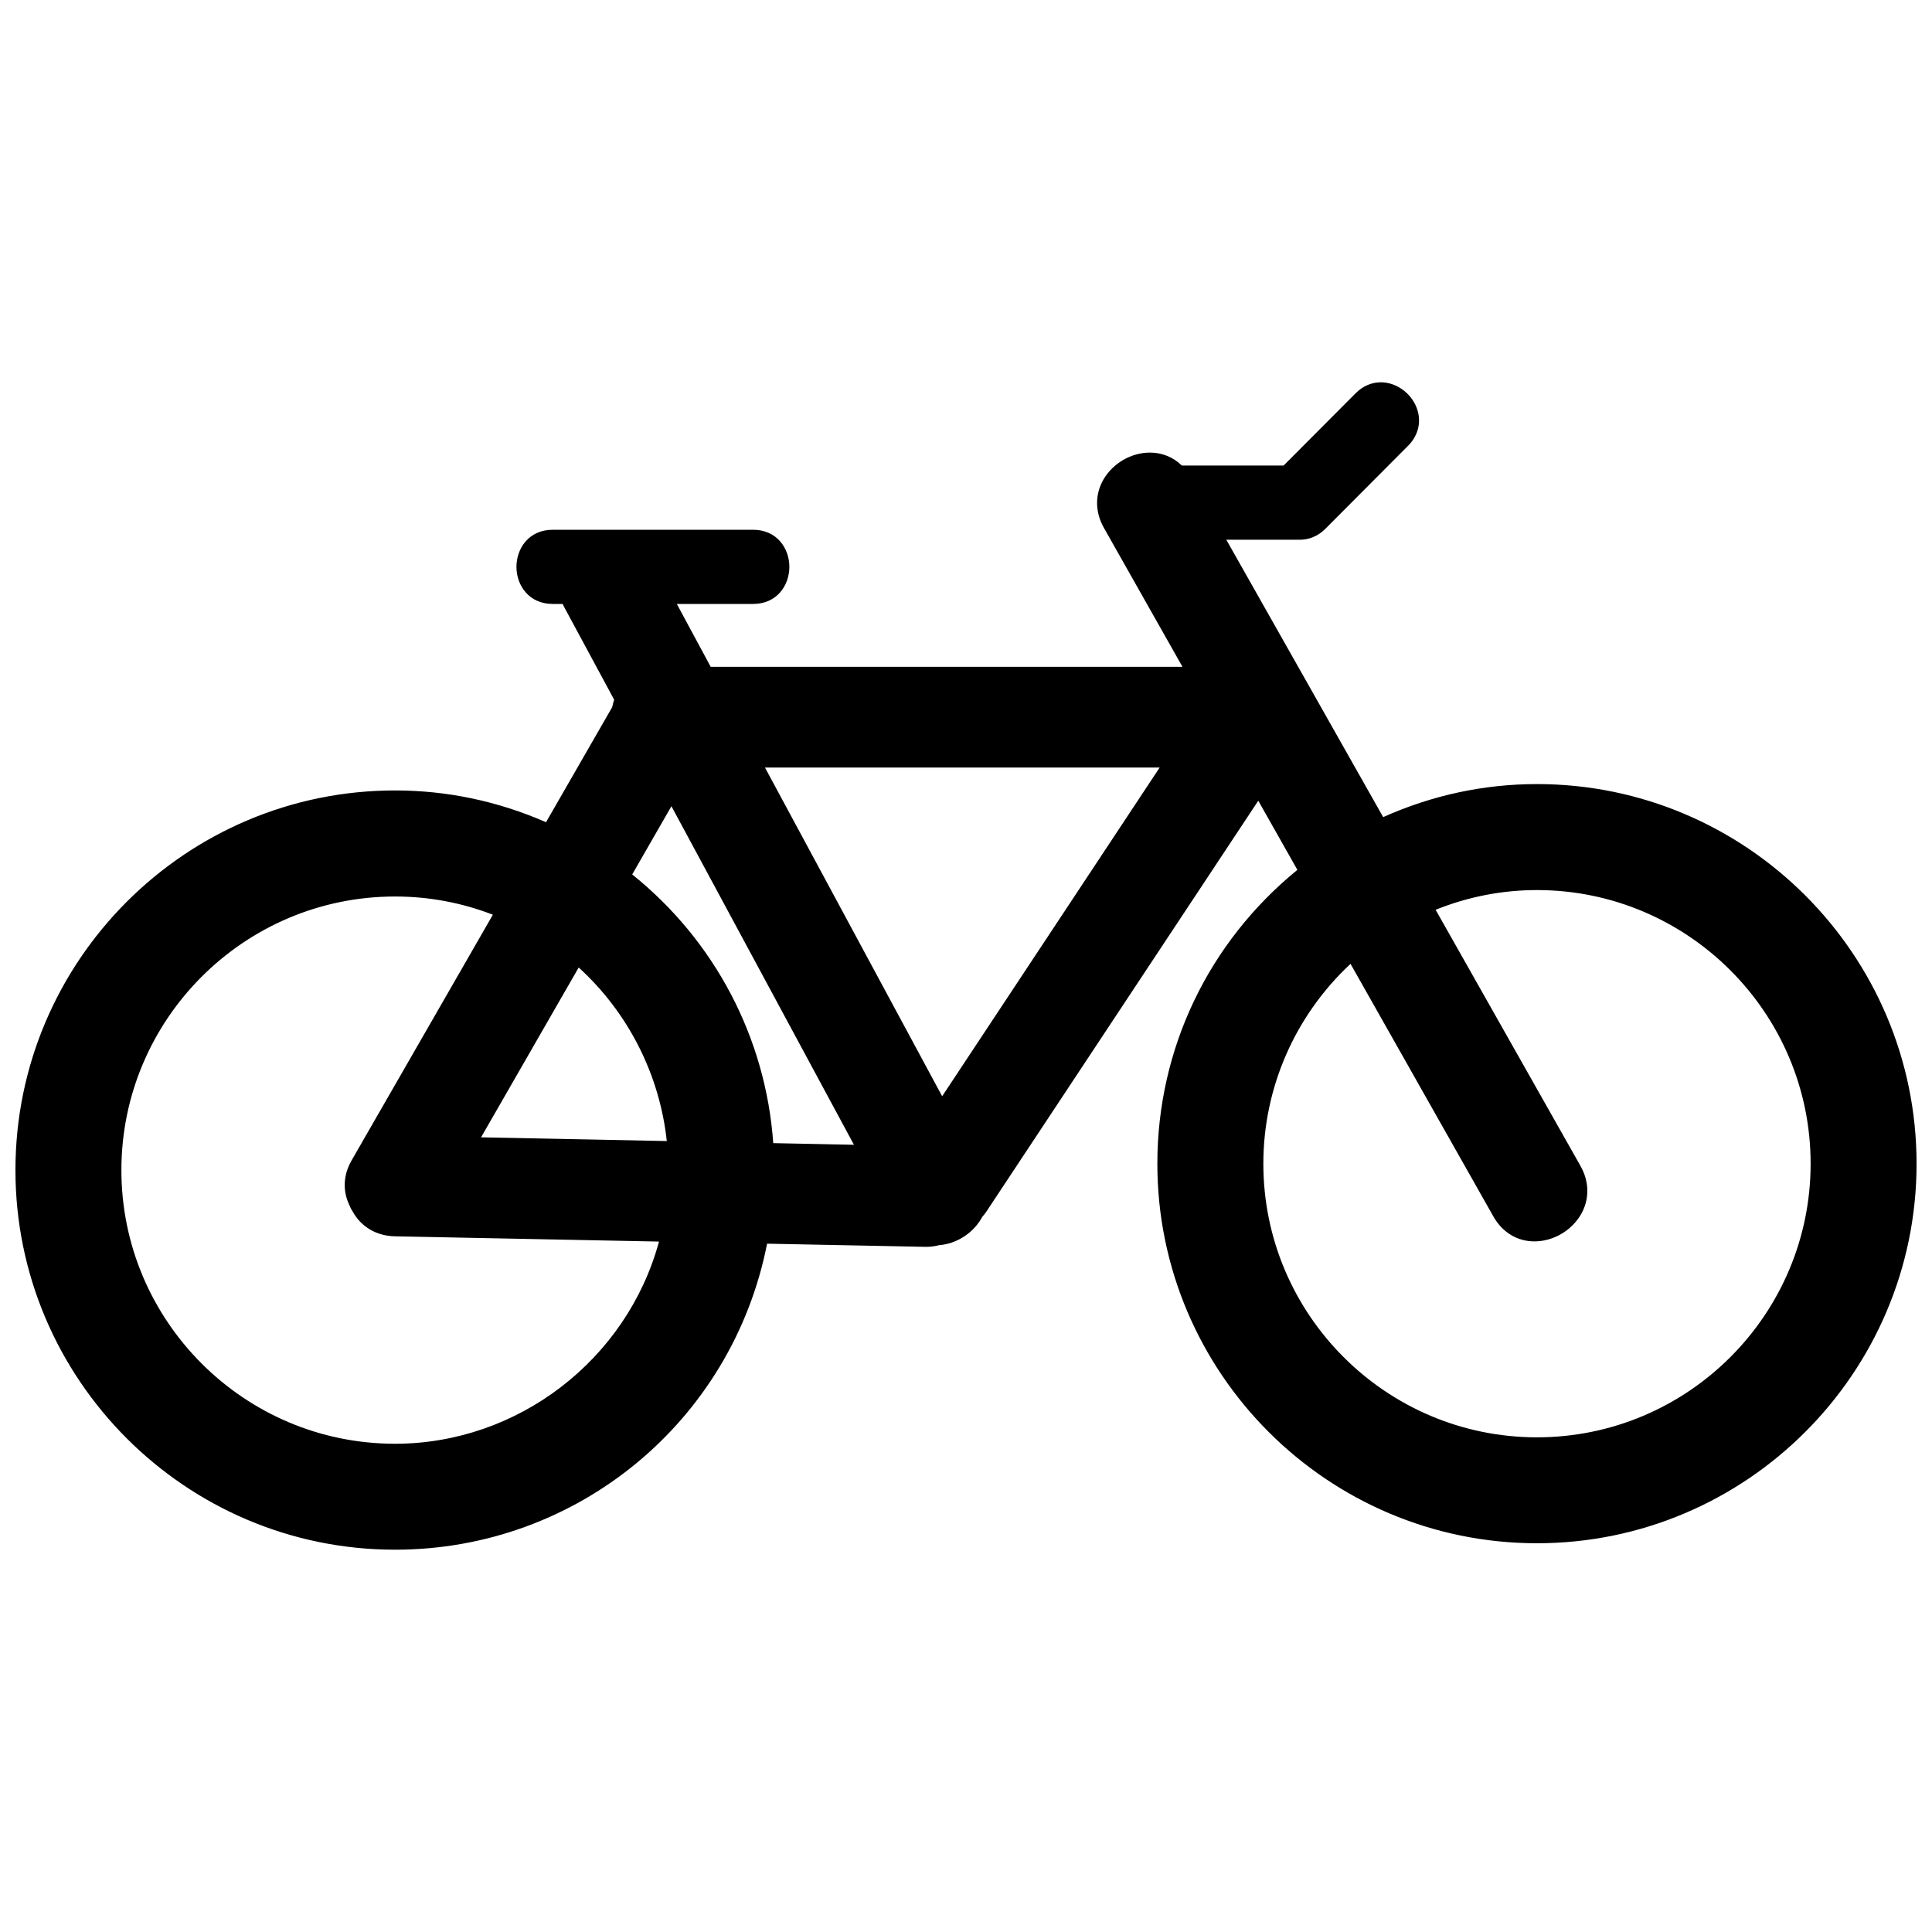 <?xml version="1.0" encoding="UTF-8"?>
<!-- Uploaded to: ICON Repo, www.iconrepo.com, Generator: ICON Repo Mixer Tools -->
<svg width="800px" height="800px" version="1.1" viewBox="144 144 512 512" xmlns="http://www.w3.org/2000/svg">
 <defs>
  <clipPath id="a">
   <path d="m148.09 245h503.81v310h-503.81z"/>
  </clipPath>
 </defs>
 <g clip-path="url(#a)">
  <path d="m551.31 351.79c-14.062 0-27.754 2.941-40.754 8.75l-41.57-73.504h19.504c0.535 0 1.094-0.051 1.652-0.156l0.367-0.074c0.543-0.125 1.09-0.297 1.465-0.469 0.484-0.188 0.91-0.418 1.613-0.84 0.578-0.383 1.102-0.816 1.633-1.344l21.961-22.043c2.832-2.848 3.641-6.707 2.144-10.309-1.586-3.824-5.445-6.492-9.383-6.492-2.473 0-4.781 1.004-6.68 2.902l-19.09 19.16h-26.973c-2.277-2.223-5.231-3.43-8.449-3.43-4.961 0-9.793 2.793-12.312 7.117-2.309 3.961-2.262 8.637 0.109 12.836l20.824 36.824-125.03-0.008-8.977-16.66h20.227c6.301 0 9.598-4.941 9.598-9.828s-3.293-9.828-9.598-9.828h-53.125c-6.309 0-9.602 4.941-9.602 9.828s3.293 9.828 9.602 9.828h2.656c0.156 0.363 0.328 0.719 0.52 1.062l13.121 24.328c-0.227 0.645-0.395 1.293-0.52 1.949l-17.539 30.504c-12.777-5.586-26.223-8.418-40.012-8.418-55.469 0-100.6 45.133-100.6 100.61s45.133 100.6 100.6 100.6c48.23 0 89.32-33.961 98.594-81.098l42.168 0.84c1.117 0 2.227-0.141 3.394-0.438 4.769-0.371 9.211-3.289 11.488-7.551 0.359-0.398 0.707-0.812 1.027-1.293l72.094-108.95 10.363 18.328c-23.617 19.266-37.109 47.5-37.109 77.863 0 55.469 45.125 100.59 100.6 100.59 55.469 0 100.6-45.125 100.6-100.59-0.008-55.469-45.141-100.6-100.61-100.6zm-302.62 174.82c-39.98 0-72.512-32.52-72.52-72.504 0.004-39.992 32.535-72.523 72.52-72.523 8.922 0 17.629 1.621 25.926 4.828l-37.465 65.156c-2.172 3.797-2.312 7.859-0.754 11.371 0.312 0.707 0.578 1.426 1.039 2.074 2.227 4.102 6.312 6.519 11.199 6.625l70.008 1.391c-8.477 31.254-37.352 53.582-69.953 53.582zm22.797-81.207 25.871-45.004c13.098 11.91 21.457 28.371 23.348 45.992zm77.434 1.539c-1.984-27.91-15.473-53.617-37.379-71.207l10.395-18.082 48.367 89.723zm44.762-12.422-46.953-87.109h104.59zm157.63 90.387c-39.98 0-72.512-32.531-72.512-72.512 0-20.117 8.375-39.23 23.102-52.965l37.871 66.965c2.371 4.188 6.316 6.586 10.848 6.586h0.004c4.961 0 9.805-2.801 12.332-7.129 2.309-3.969 2.266-8.656-0.105-12.855l-38.398-67.895c8.613-3.465 17.645-5.223 26.859-5.223 39.988 0 72.52 32.535 72.52 72.523-0.004 39.973-32.531 72.504-72.52 72.504z"/>
 </g>
</svg>